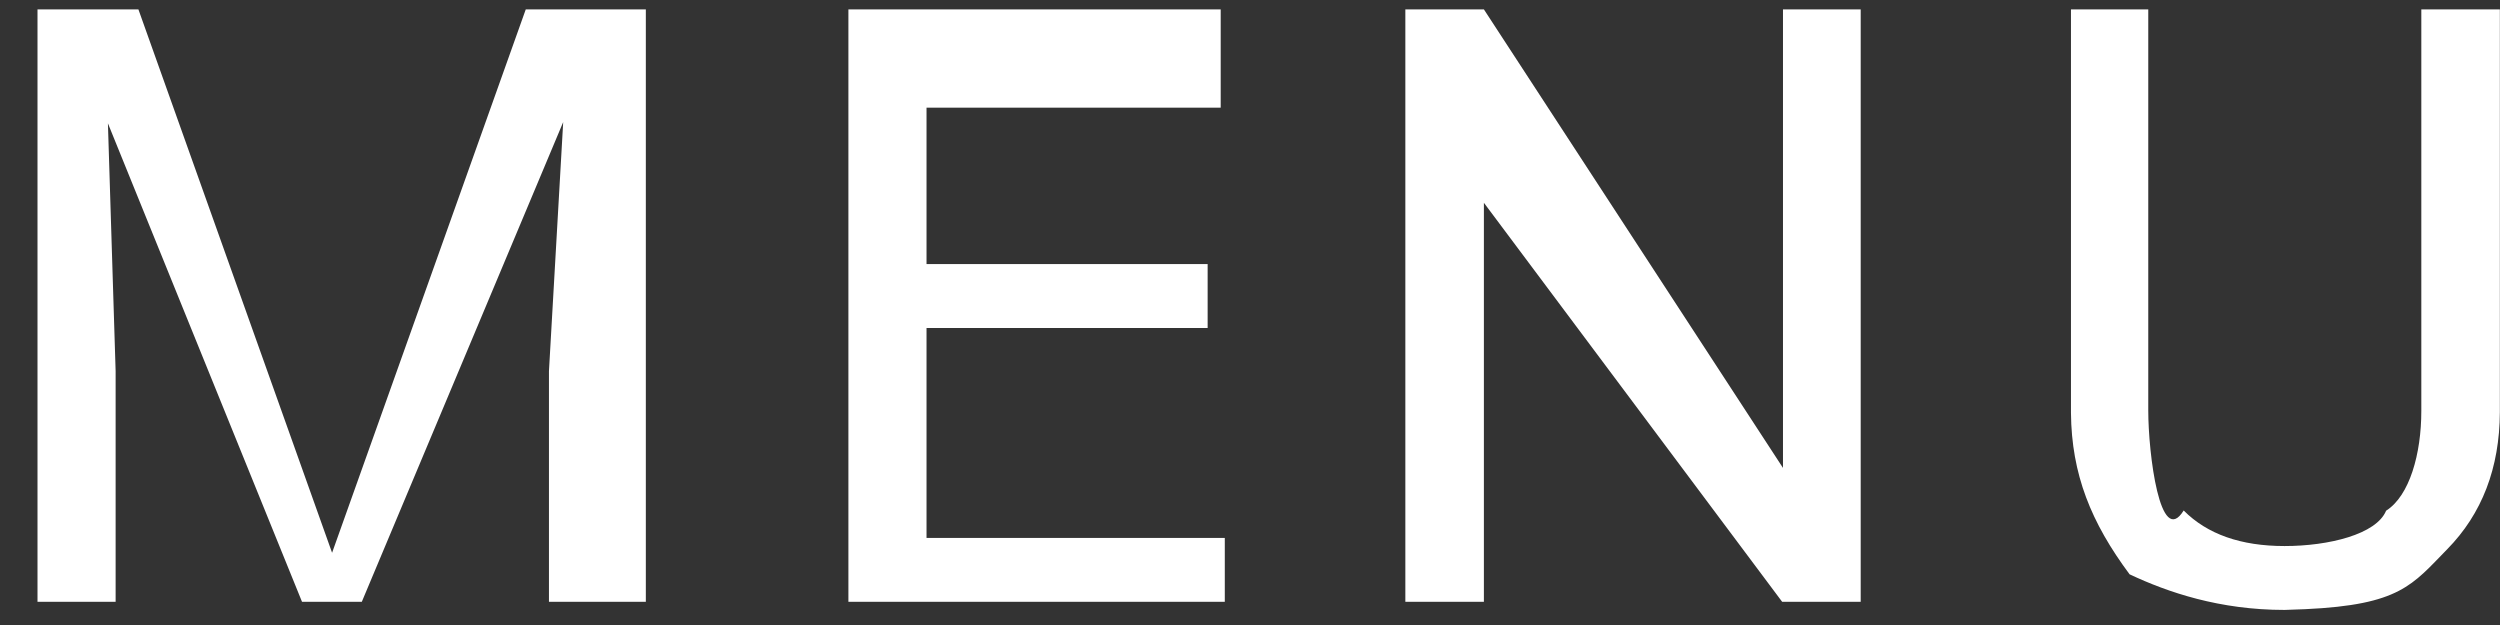 <svg 
 xmlns="http://www.w3.org/2000/svg"
 xmlns:xlink="http://www.w3.org/1999/xlink"
 width="36px" height="9px">
<rect width="100%" height="100%" fill="#333333" stroke="none"/>
<path fill-rule="evenodd"  fill="rgb(255, 255, 255)"
 d="M35.239,7.910 C34.737,8.422 34.56,8.709 33.197,8.772 L32.898,8.783 C31.964,8.783 31.220,8.531 30.666,8.27 C30.111,7.524 29.830,6.830 29.822,5.947 L29.822,0.135 L30.935,0.135 L30.935,5.912 C30.935,6.530 31.105,7.9 31.445,7.351 C31.785,7.693 32.269,7.863 32.898,7.863 C33.535,7.863 34.22,7.694 34.360,7.354 C34.698,7.14 34.867,6.535 34.867,5.918 L34.867,0.135 L35.998,0.135 L35.998,5.936 C35.994,6.740 35.741,7.399 35.239,7.910 ZM21.368,2.92 L21.368,8.666 L20.237,8.666 L20.237,0.135 L21.368,0.135 L25.675,6.738 L25.675,0.135 L26.794,0.135 L26.794,8.666 L25.663,8.666 L21.368,2.92 ZM12.217,0.135 L17.578,0.135 L17.578,1.55 L13.342,1.55 L13.342,3.803 L17.39,3.803 L17.39,4.723 L13.342,4.723 L13.342,7.746 L17.637,7.746 L17.637,8.666 L12.217,8.666 L12.217,0.135 ZM7.905,5.344 L8.11,1.758 L5.210,8.666 L4.349,8.666 L1.554,1.776 L1.665,5.344 L1.665,8.666 L0.540,8.666 L0.540,0.135 L1.993,0.135 L4.782,7.96 L7.571,0.135 L9.30,0.135 L9.30,8.666 L7.905,8.666 L7.905,5.344 Z"/>
</svg>